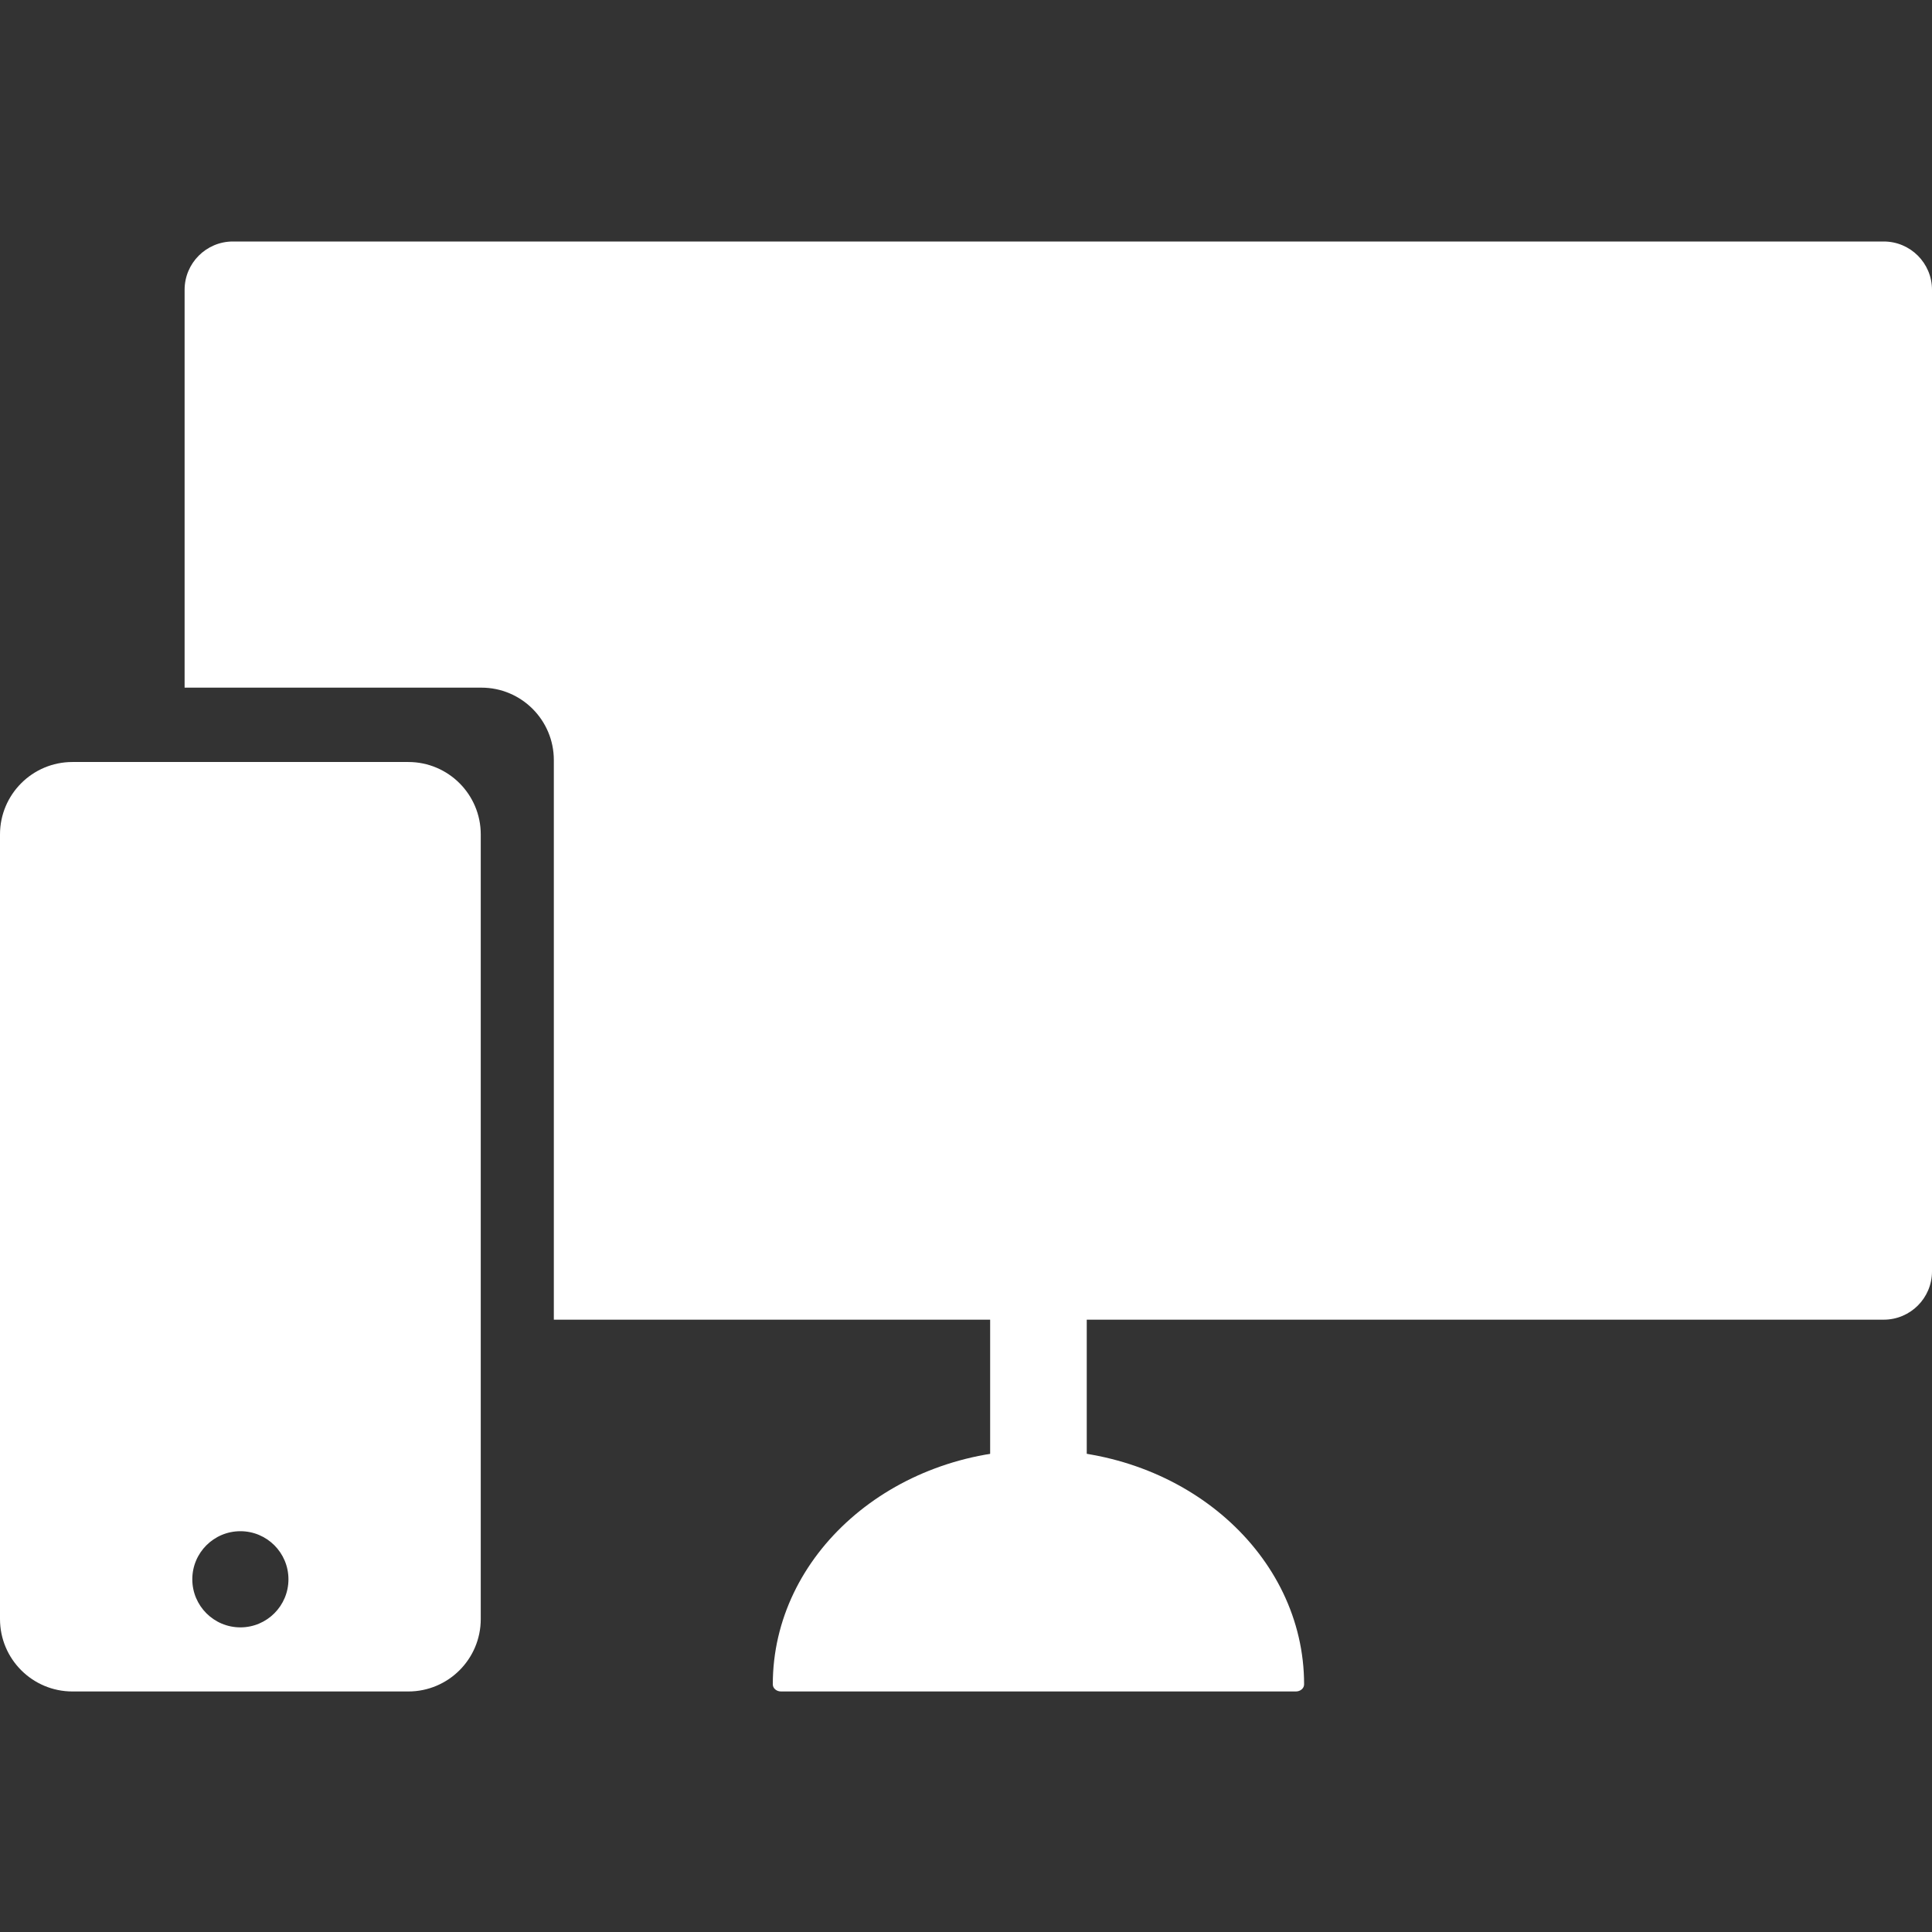<?xml version="1.0" encoding="UTF-8"?> <svg xmlns="http://www.w3.org/2000/svg" width="80" height="80" viewBox="0 0 80 80" fill="none"><rect x="0" y="0" width="80" height="80" fill="#333333" stroke="none"/><g clip-path="url(#clip0_2419_19844)"><path d="M43 60.04C36.925 60.04 32 64.385 32 69.746C32 69.91 32.154 70.04 32.34 70.04H53.659C53.846 70.04 54 69.91 54 69.746C54 64.385 49.075 60.04 43 60.04Z" fill="white"></path><path fill-rule="evenodd" clip-rule="evenodd" d="M16.907 70.04C18.564 70.04 19.907 68.697 19.907 67.04L19.907 34.553C19.907 32.896 18.564 31.553 16.907 31.553L3 31.553C1.343 31.553 2.98496e-06 32.896 2.84012e-06 34.553L0 67.04C-1.44847e-07 68.697 1.343 70.04 3 70.04H16.907ZM9.954 63.404C8.854 63.404 7.963 64.295 7.963 65.395C7.963 66.494 8.854 67.386 9.954 67.386C11.053 67.386 11.944 66.494 11.944 65.395C11.944 64.295 11.053 63.404 9.954 63.404Z" fill="white"></path><path d="M78 54.645C79.105 54.645 80 53.75 80 52.645V12C80 10.895 79.105 10 78 10L9.644 10C8.54 10 7.644 10.895 7.644 12L7.644 28.474L19.933 28.474C21.59 28.474 22.933 29.817 22.933 31.474L22.933 54.645L78 54.645Z" fill="white"></path><path d="M41 44.04H45V61.04H41V44.04Z" fill="white"></path></g><defs><clipPath id="clip0_2419_19844"><rect width="80" height="80" fill="white"></rect></clipPath></defs></svg> 